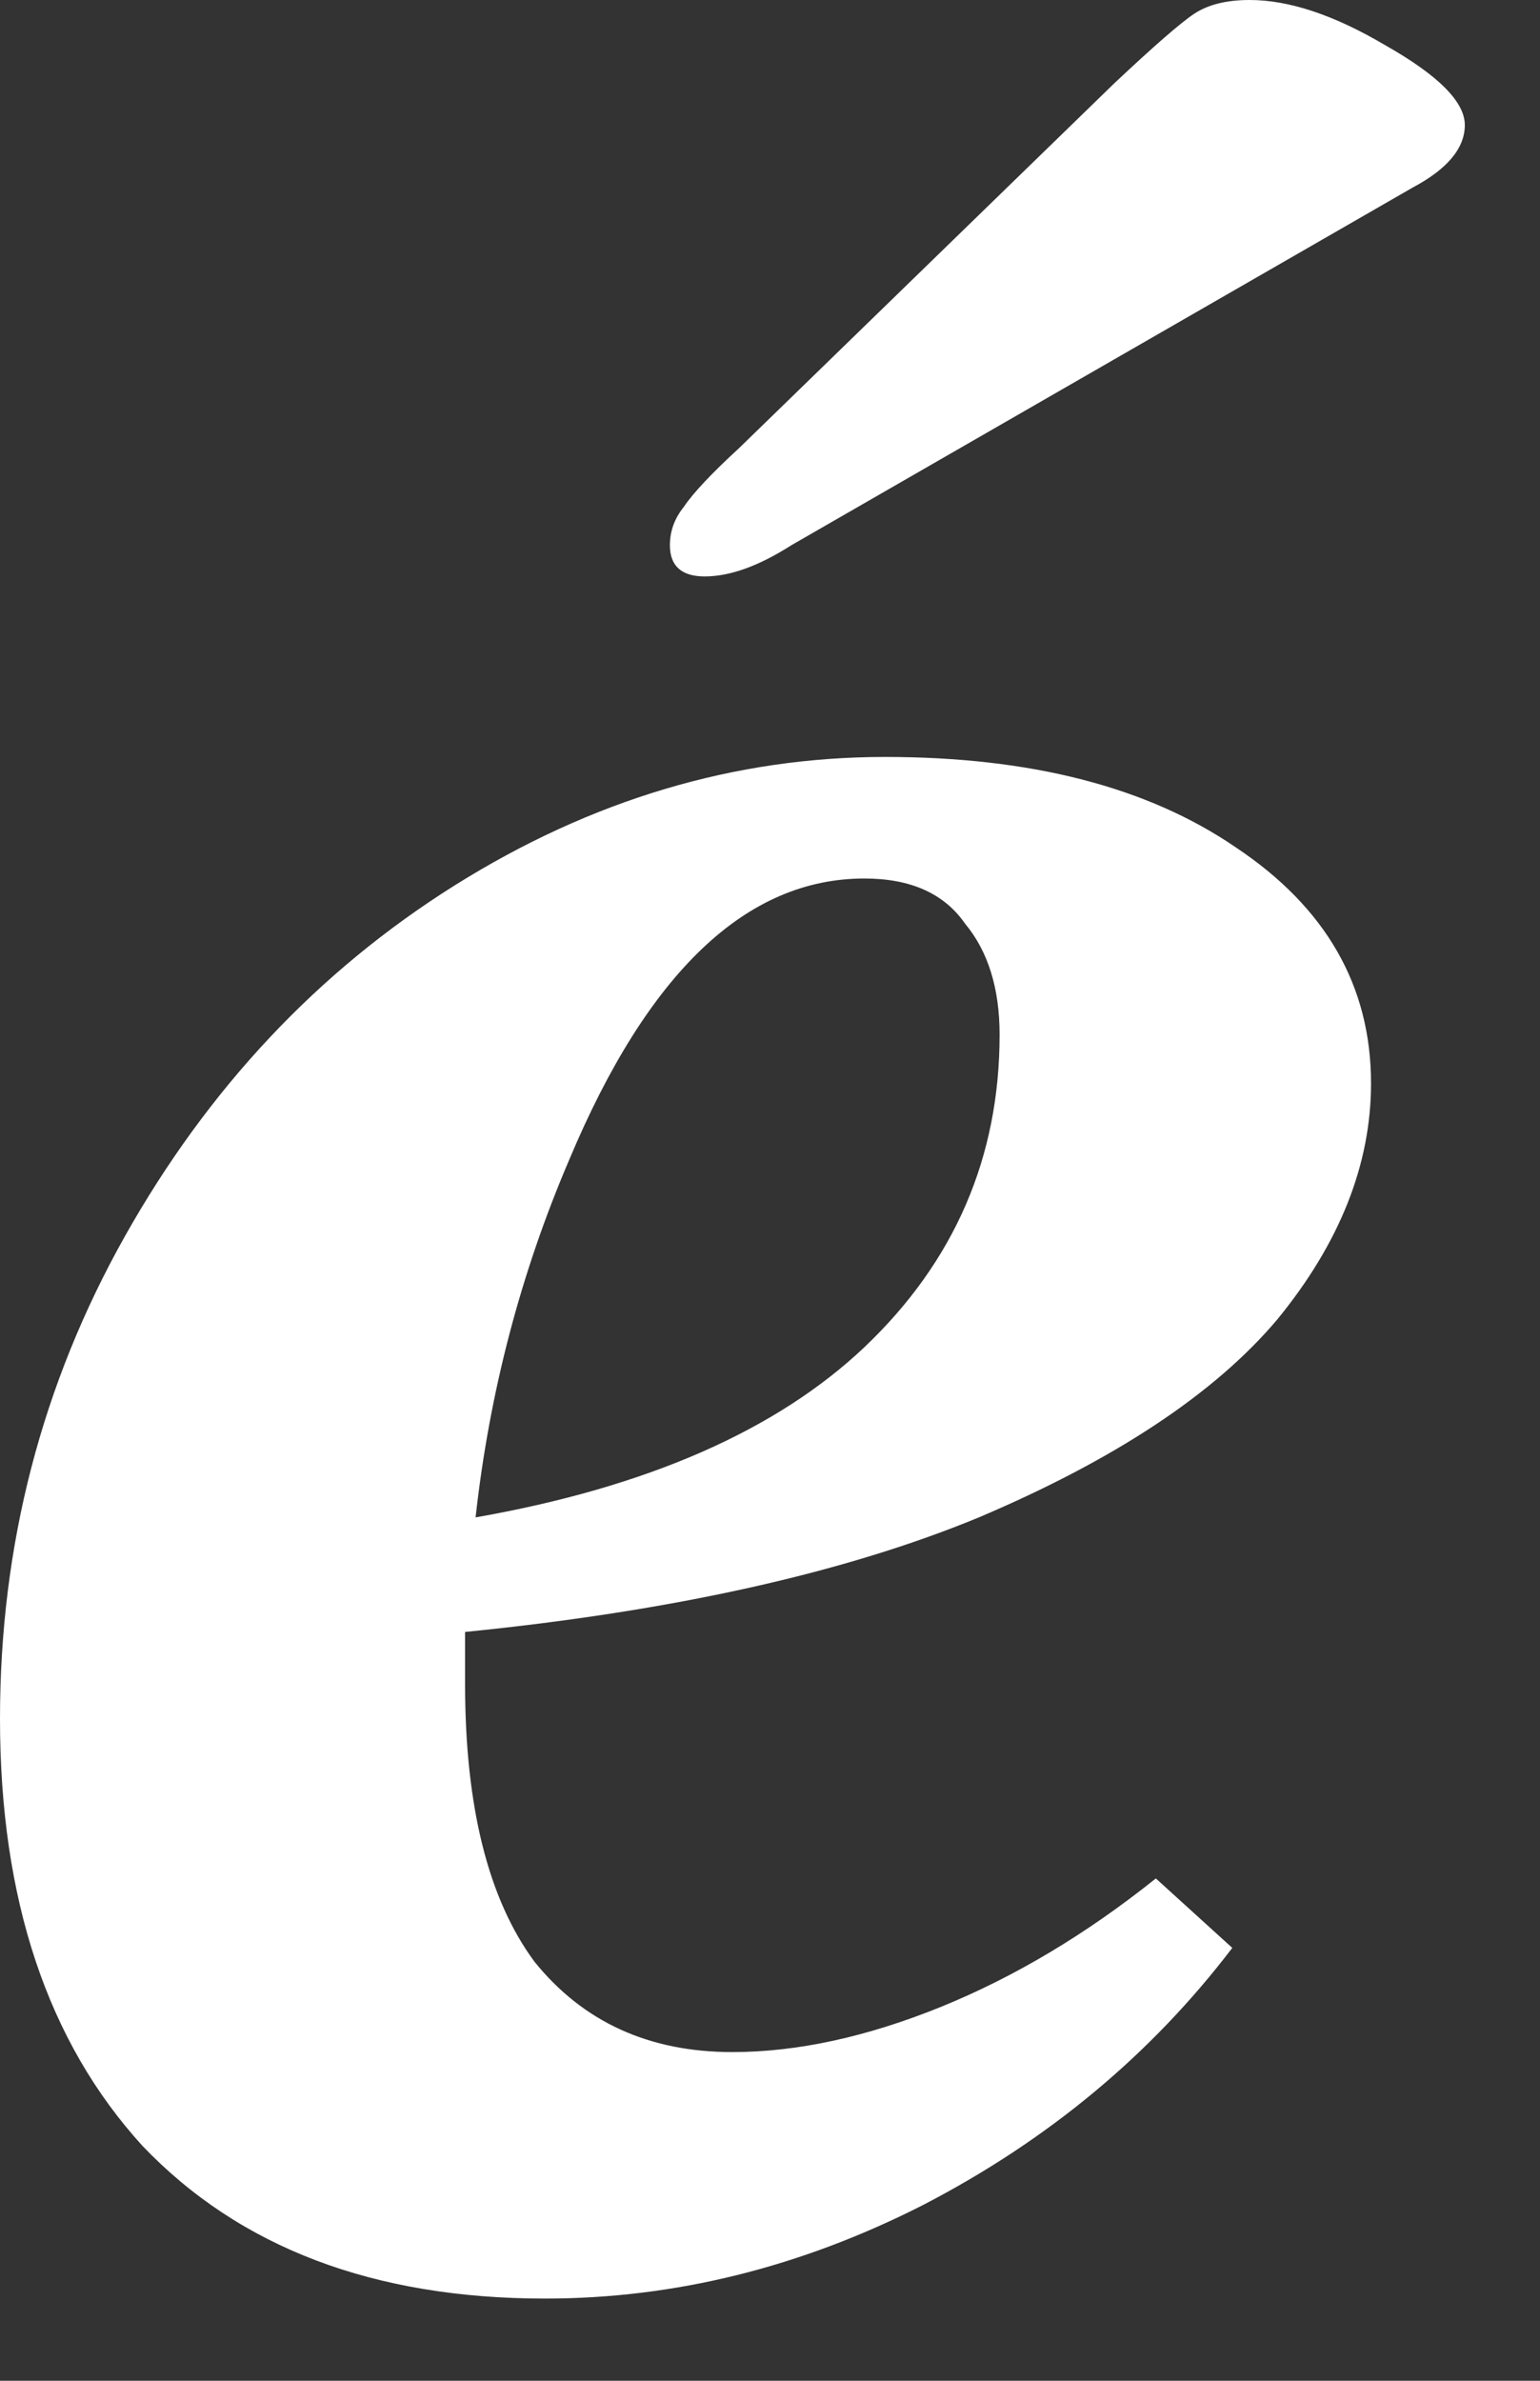 <?xml version="1.0" encoding="utf-8"?>
<svg xmlns="http://www.w3.org/2000/svg" fill="none" height="100%" overflow="visible" preserveAspectRatio="none" style="display: block;" viewBox="0 0 11 17" width="100%">
<rect x="0" y="0" width="11" height="17" fill="#333333" stroke="none"/>
<path d="M9.793 7.736C9.793 8.314 9.57 8.876 9.124 9.421C8.678 9.95 7.967 10.421 6.992 10.835C6.033 11.231 4.81 11.504 3.322 11.653V12.025C3.322 12.901 3.488 13.562 3.818 14.008C4.165 14.438 4.636 14.653 5.231 14.653C5.694 14.653 6.19 14.545 6.719 14.331C7.248 14.116 7.76 13.81 8.256 13.413L8.802 13.909C8.223 14.669 7.488 15.281 6.595 15.744C5.719 16.19 4.818 16.413 3.893 16.413C2.669 16.413 1.711 16.049 1.017 15.322C0.339 14.578 0 13.562 0 12.273C0 11.033 0.298 9.884 0.893 8.826C1.488 7.769 2.273 6.934 3.248 6.322C4.223 5.711 5.248 5.405 6.322 5.405C7.364 5.405 8.198 5.62 8.826 6.05C9.471 6.479 9.793 7.041 9.793 7.736ZM6.174 6.273C5.331 6.273 4.628 6.942 4.066 8.281C3.719 9.091 3.496 9.942 3.397 10.835C4.62 10.62 5.545 10.215 6.174 9.62C6.818 9.008 7.14 8.264 7.14 7.388C7.14 7.058 7.058 6.793 6.893 6.595C6.744 6.38 6.504 6.273 6.174 6.273ZM10.463 0.893C10.463 1.058 10.339 1.207 10.091 1.339L5.653 3.893C5.421 4.041 5.215 4.116 5.033 4.116C4.868 4.116 4.785 4.041 4.785 3.893C4.785 3.793 4.818 3.702 4.884 3.62C4.95 3.521 5.083 3.38 5.281 3.198L7.959 0.595C8.24 0.331 8.43 0.165 8.529 0.099C8.628 0.033 8.76 0 8.926 0C9.207 0 9.529 0.107 9.893 0.322C10.273 0.537 10.463 0.727 10.463 0.893Z" fill="white" id="Vector"/>
</svg>